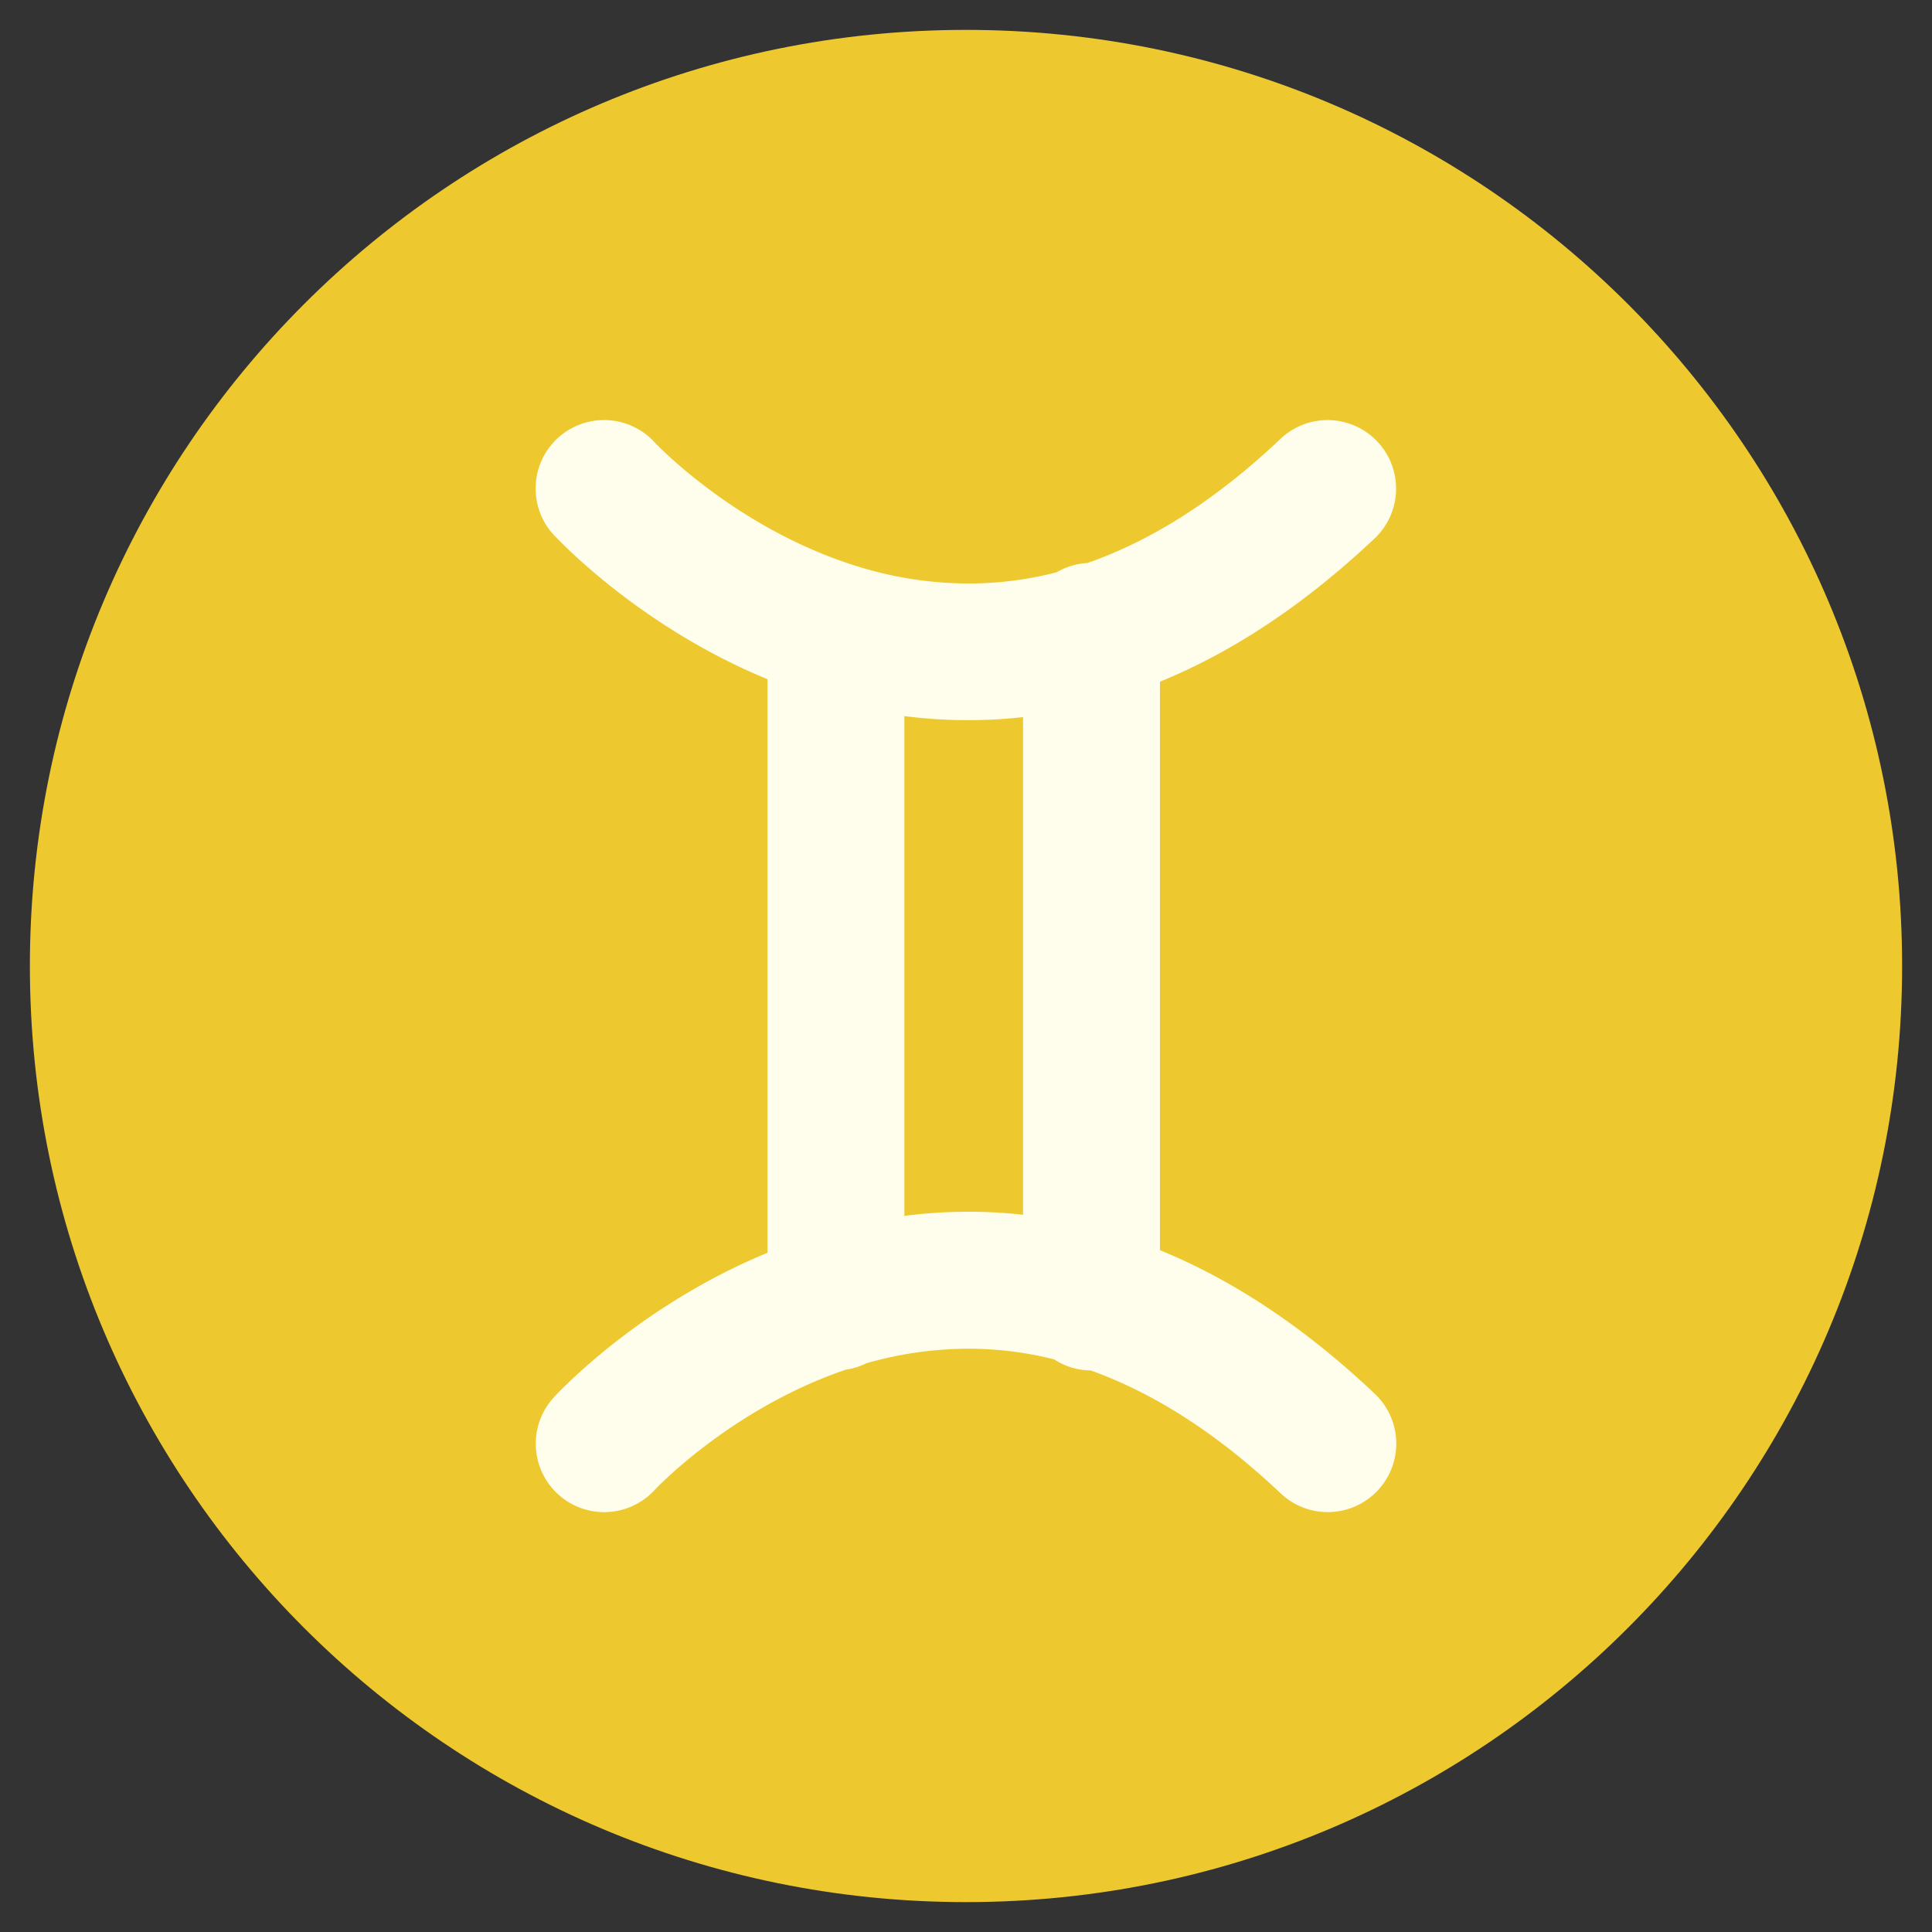 <svg id="Layer_1" data-name="Layer 1" xmlns="http://www.w3.org/2000/svg" viewBox="0 0 512 512"><rect x="0" y="0" width="512" height="512" fill="#333333" stroke="none"/><defs><style>.cls-1{fill:#edc92f;}.cls-2{fill:#fffdeb;}</style></defs><title>gemini</title><path class="cls-1" d="M256,7.92C119,7.92,7.92,119,7.92,256S119,504.08,256,504.08,504.08,393,504.08,256,393,7.92,256,7.92Z"/><path class="cls-2" d="M307.4,331.31V180.66q29.38-12,56.92-38a18.14,18.14,0,0,0-25-26.34c-16.72,15.84-33.82,26.85-51.16,32.88a18,18,0,0,0-8.12,2.45,92.78,92.78,0,0,1-26.71,2.92,99.72,99.72,0,0,1-26.06-4.47l-.8-.25c-31.57-10-52.56-32.16-53-32.64a18.14,18.14,0,0,0-26.76,24.51C148,143,169.26,165.94,203.39,180V332c-34.13,14.07-55.4,37-56.64,38.34a18.14,18.14,0,0,0,26.75,24.51c.26-.28,20.26-21.53,50.65-31.87a18,18,0,0,0,5.44-1.7,99,99,0,0,1,23.78-3.79,92.51,92.51,0,0,1,26,2.76,18,18,0,0,0,9.67,2.93c17.05,6.1,33.89,17,50.33,32.56a18.14,18.14,0,0,0,25-26.34C346,352,327,339.33,307.4,331.31Zm-36.28-9.38a129.26,129.26,0,0,0-19.39-.71c-4.11.15-8.13.49-12.06,1V189.77c3.93.51,7.95.85,12.06,1,1.61.06,3.2.09,4.81.09a130.52,130.52,0,0,0,14.58-.82Z"/></svg>